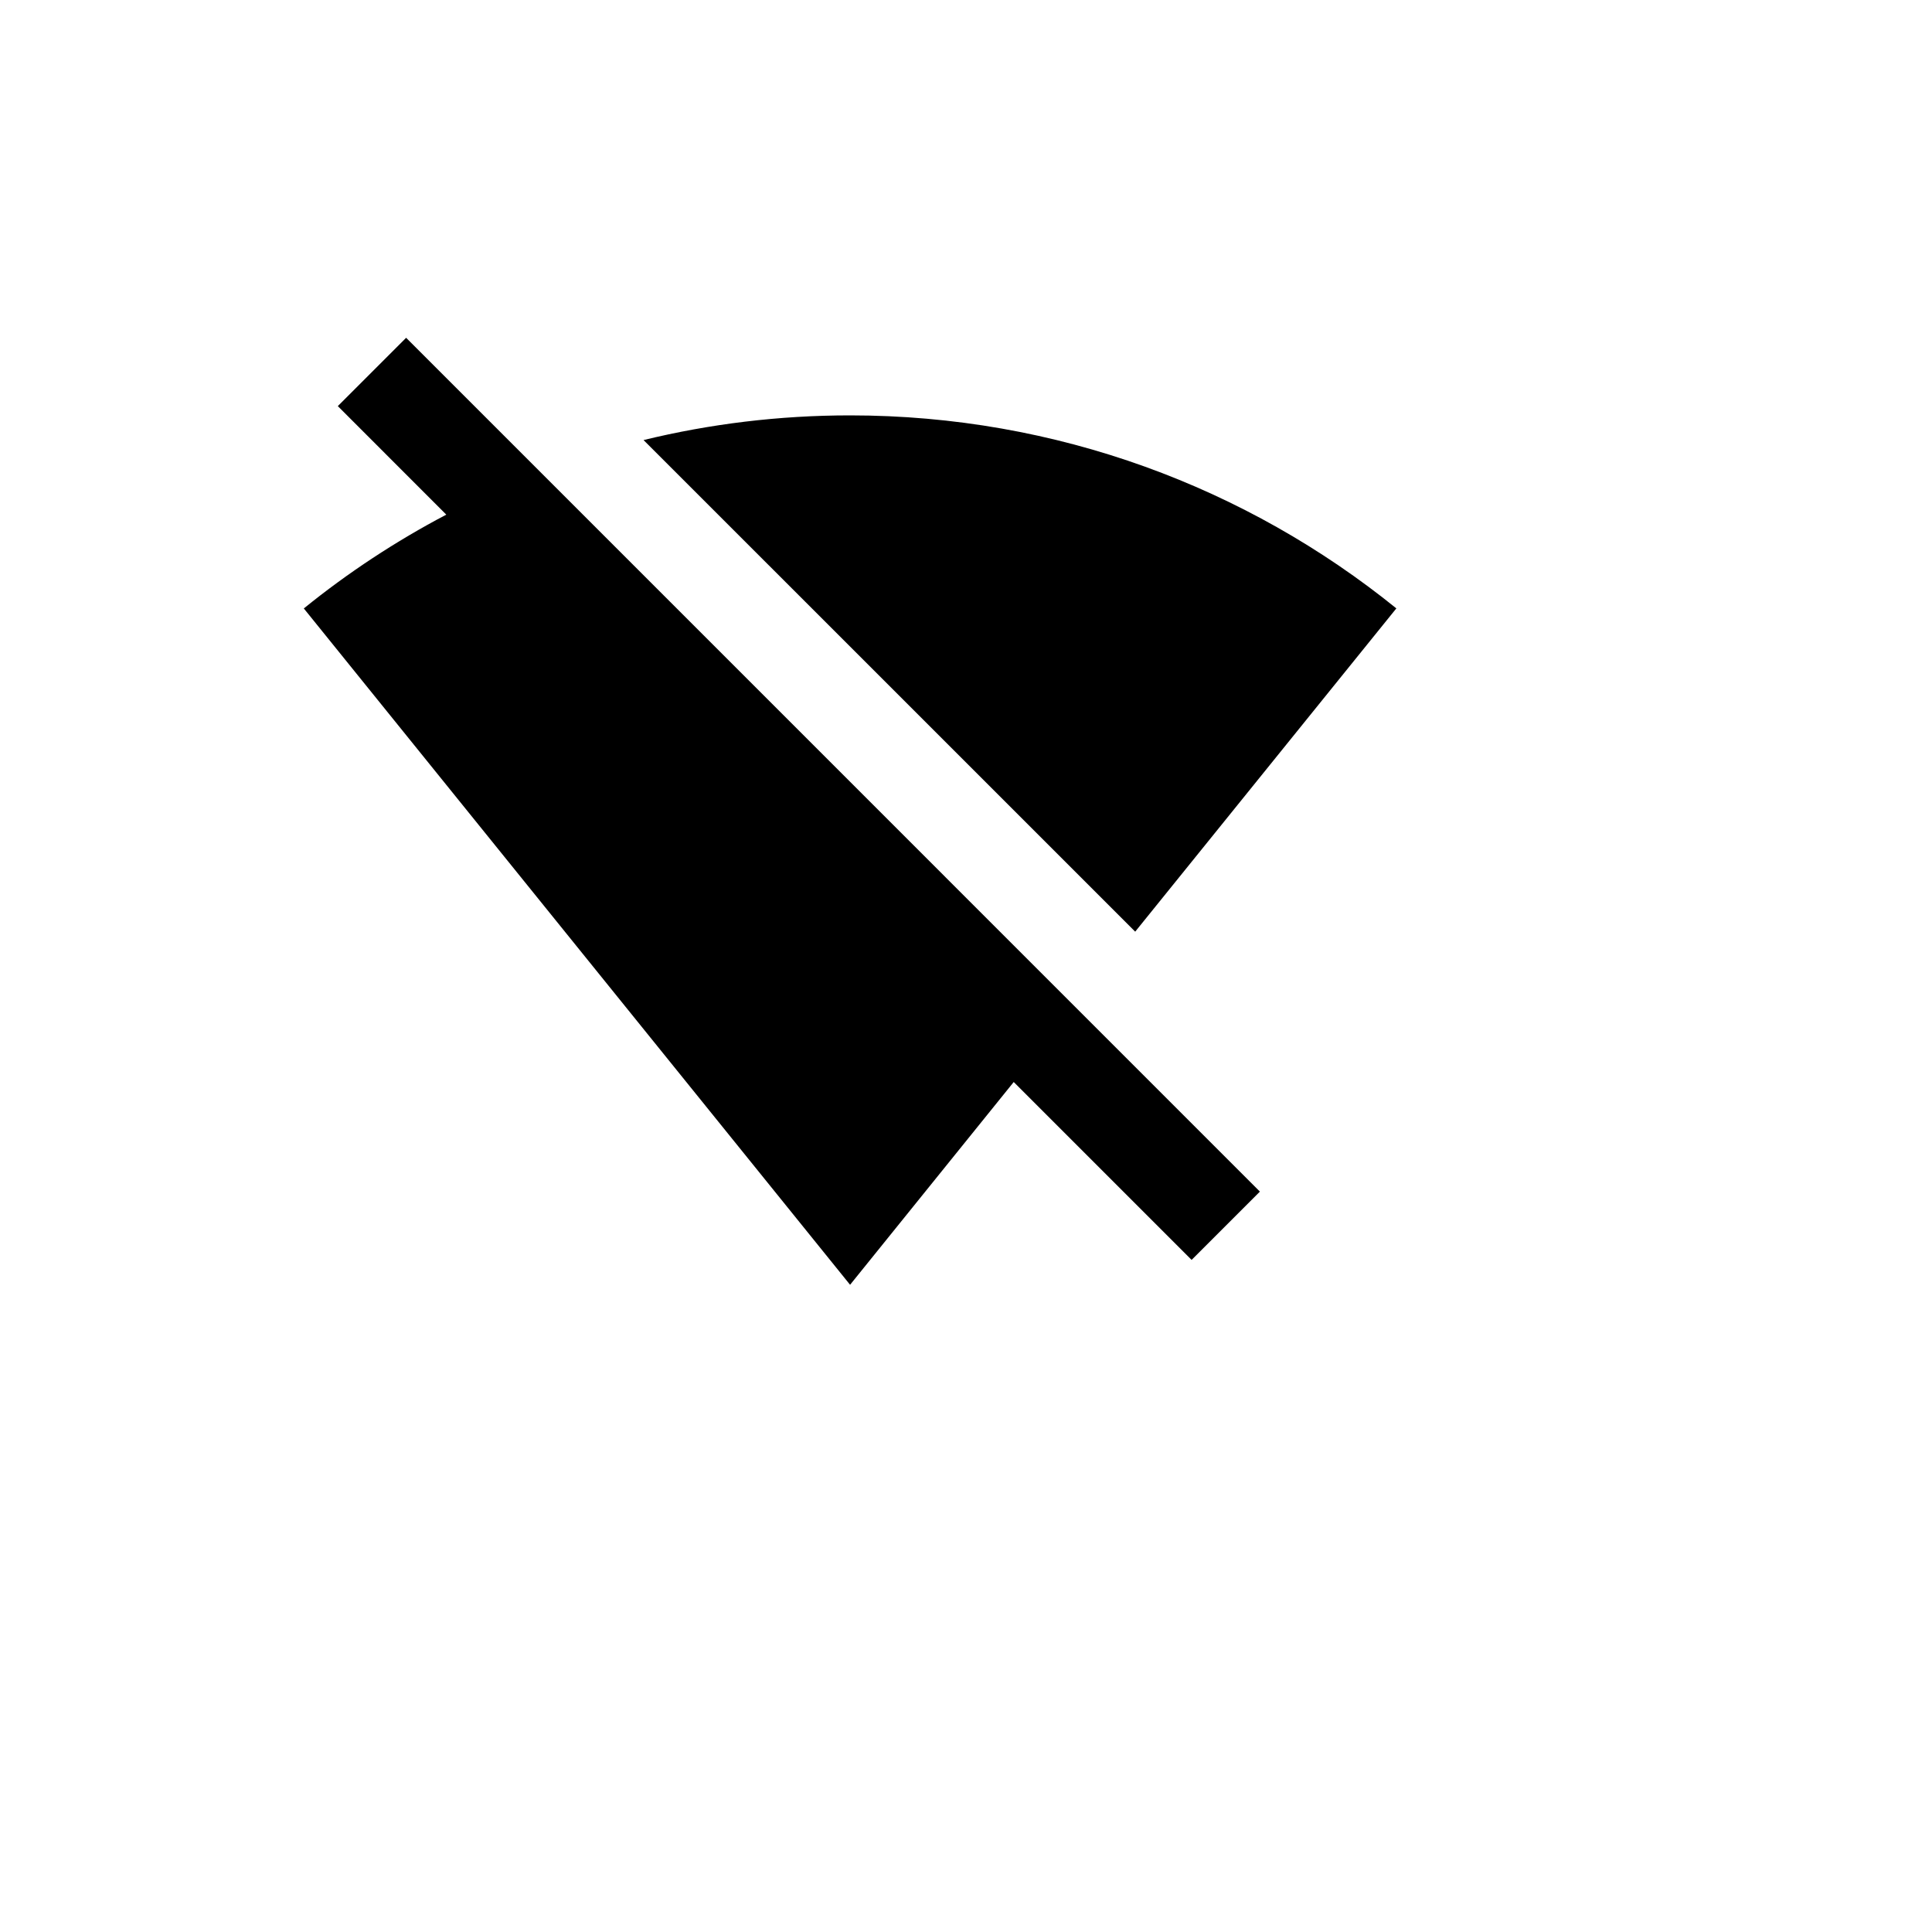 <svg xmlns="http://www.w3.org/2000/svg" version="1.1" xmlns:xlink="http://www.w3.org/1999/xlink" width="100%" height="100%" id="svgWorkerArea" viewBox="-25 -25 625 625" xmlns:idraw="https://idraw.muisca.co" style="background: white;"><defs id="defsdoc"><pattern id="patternBool" x="0" y="0" width="10" height="10" patternUnits="userSpaceOnUse" patternTransform="rotate(35)"><circle cx="5" cy="5" r="4" style="stroke: none;fill: #ff000070;"></circle></pattern></defs><g id="fileImp-124741030" class="cosito"><path id="pathImp-435551377" fill="none" class="grouped" d="M62.5 62.5C62.5 62.5 437.5 62.5 437.5 62.5 437.5 62.5 437.5 437.5 437.5 437.5 437.5 437.5 62.5 437.5 62.5 437.5 62.5 437.5 62.5 62.5 62.5 62.5"></path><path id="pathImp-917896533" class="grouped" d="M106.375 84.266C106.375 84.266 382.578 360.484 382.578 360.484 382.578 360.484 360.484 382.578 360.484 382.578 360.484 382.578 302.938 325.031 302.938 325.031 302.938 325.031 250 390.625 250 390.625 250 390.625 73.281 171.828 73.281 171.828 87.562 160.266 103 150.094 119.375 141.484 119.375 141.484 84.281 106.375 84.281 106.375 84.281 106.375 106.391 84.266 106.391 84.266 106.391 84.266 106.375 84.266 106.375 84.266M250 109.375C316.938 109.375 378.438 132.766 426.719 171.812 426.719 171.812 342.234 276.391 342.234 276.391 342.234 276.391 183.188 117.359 183.188 117.359 204.594 112.141 226.984 109.375 250 109.375 250 109.375 250 109.375 250 109.375"></path></g></svg>